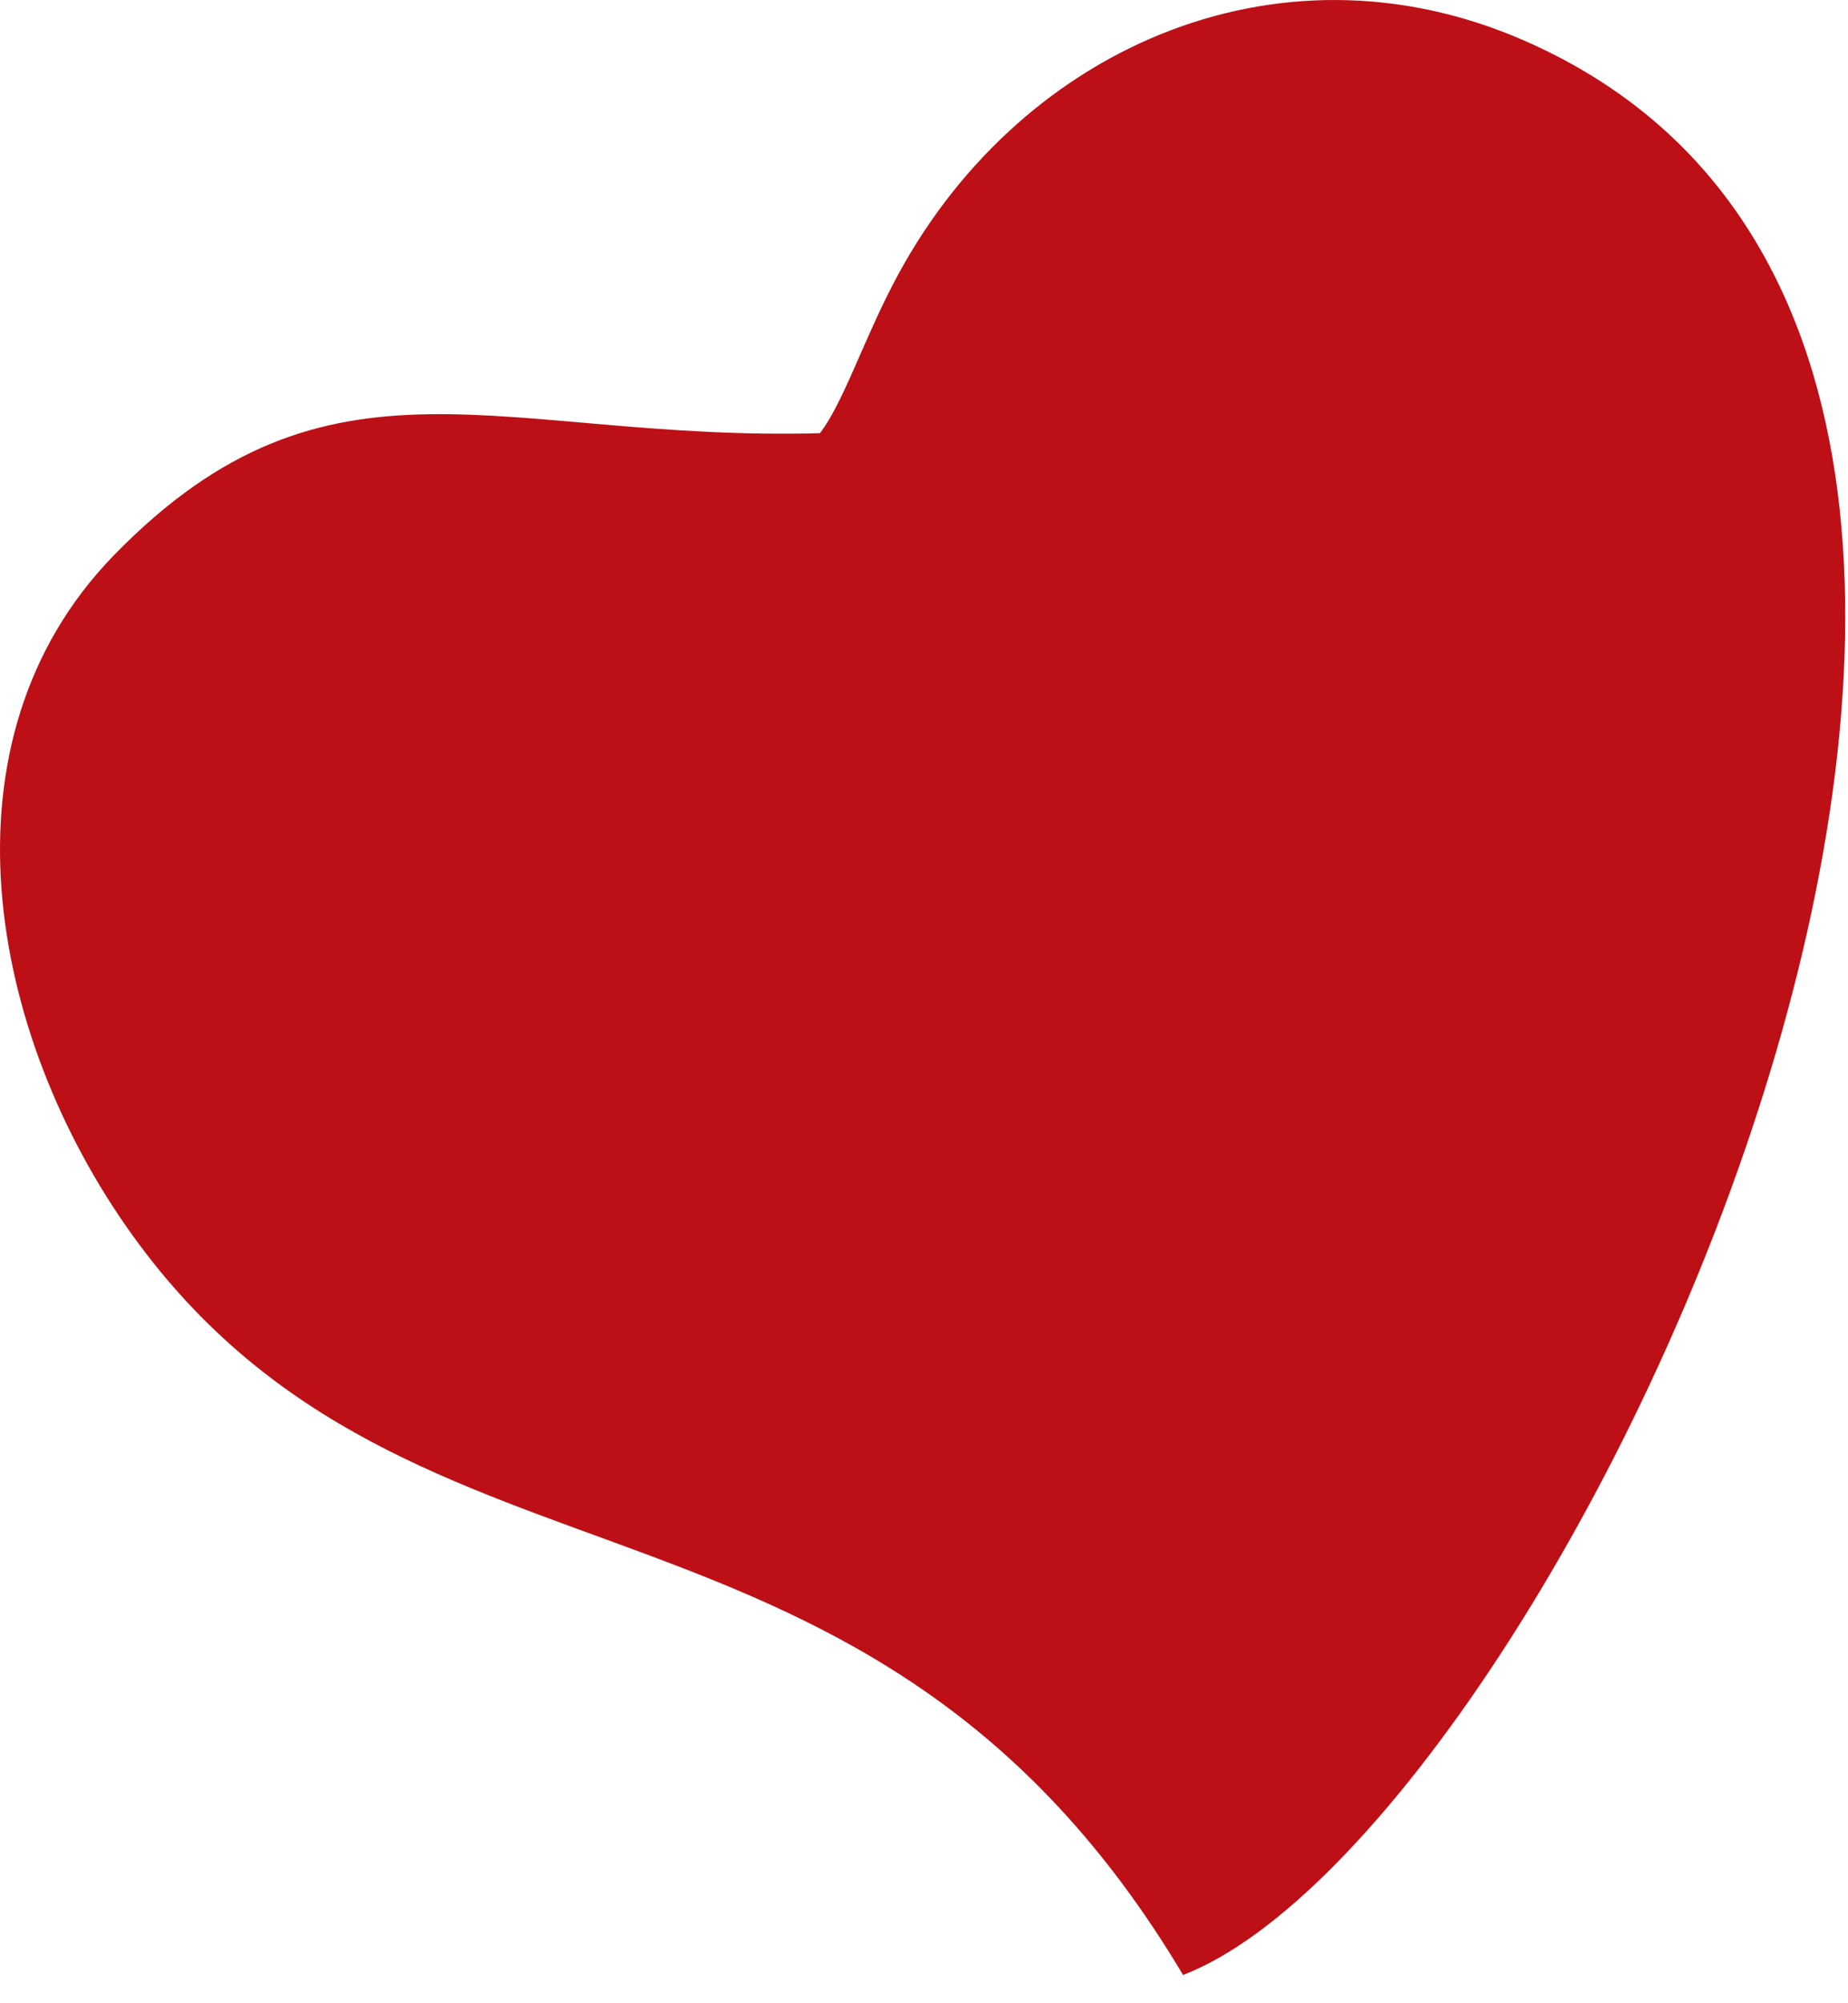 <?xml version="1.0" encoding="UTF-8"?> <svg xmlns="http://www.w3.org/2000/svg" xmlns:xlink="http://www.w3.org/1999/xlink" xmlns:svgjs="http://svgjs.dev/svgjs" version="1.1" width="36" height="39"><svg xmlns="http://www.w3.org/2000/svg" width="36" height="39" viewBox="0 0 36 39" fill="none"><path fill-rule="evenodd" clip-rule="evenodd" d="M15.972 8.433C9.775 8.603 6.424 6.486 2.212 10.817C-1.279 14.409 -0.241 20.126 2.58 24.047C8.053 31.658 16.925 28.18 23.047 38.45C30.46 35.586 43.917 6.99 29.683 0.786C24.844 -1.323 19.744 0.999 17.397 5.533C16.814 6.651 16.408 7.879 15.972 8.433Z" fill="#BC1016"></path></svg><style>@media (prefers-color-scheme: light) { :root { filter: none; } } @media (prefers-color-scheme: dark) { :root { filter: none; } } </style></svg> 